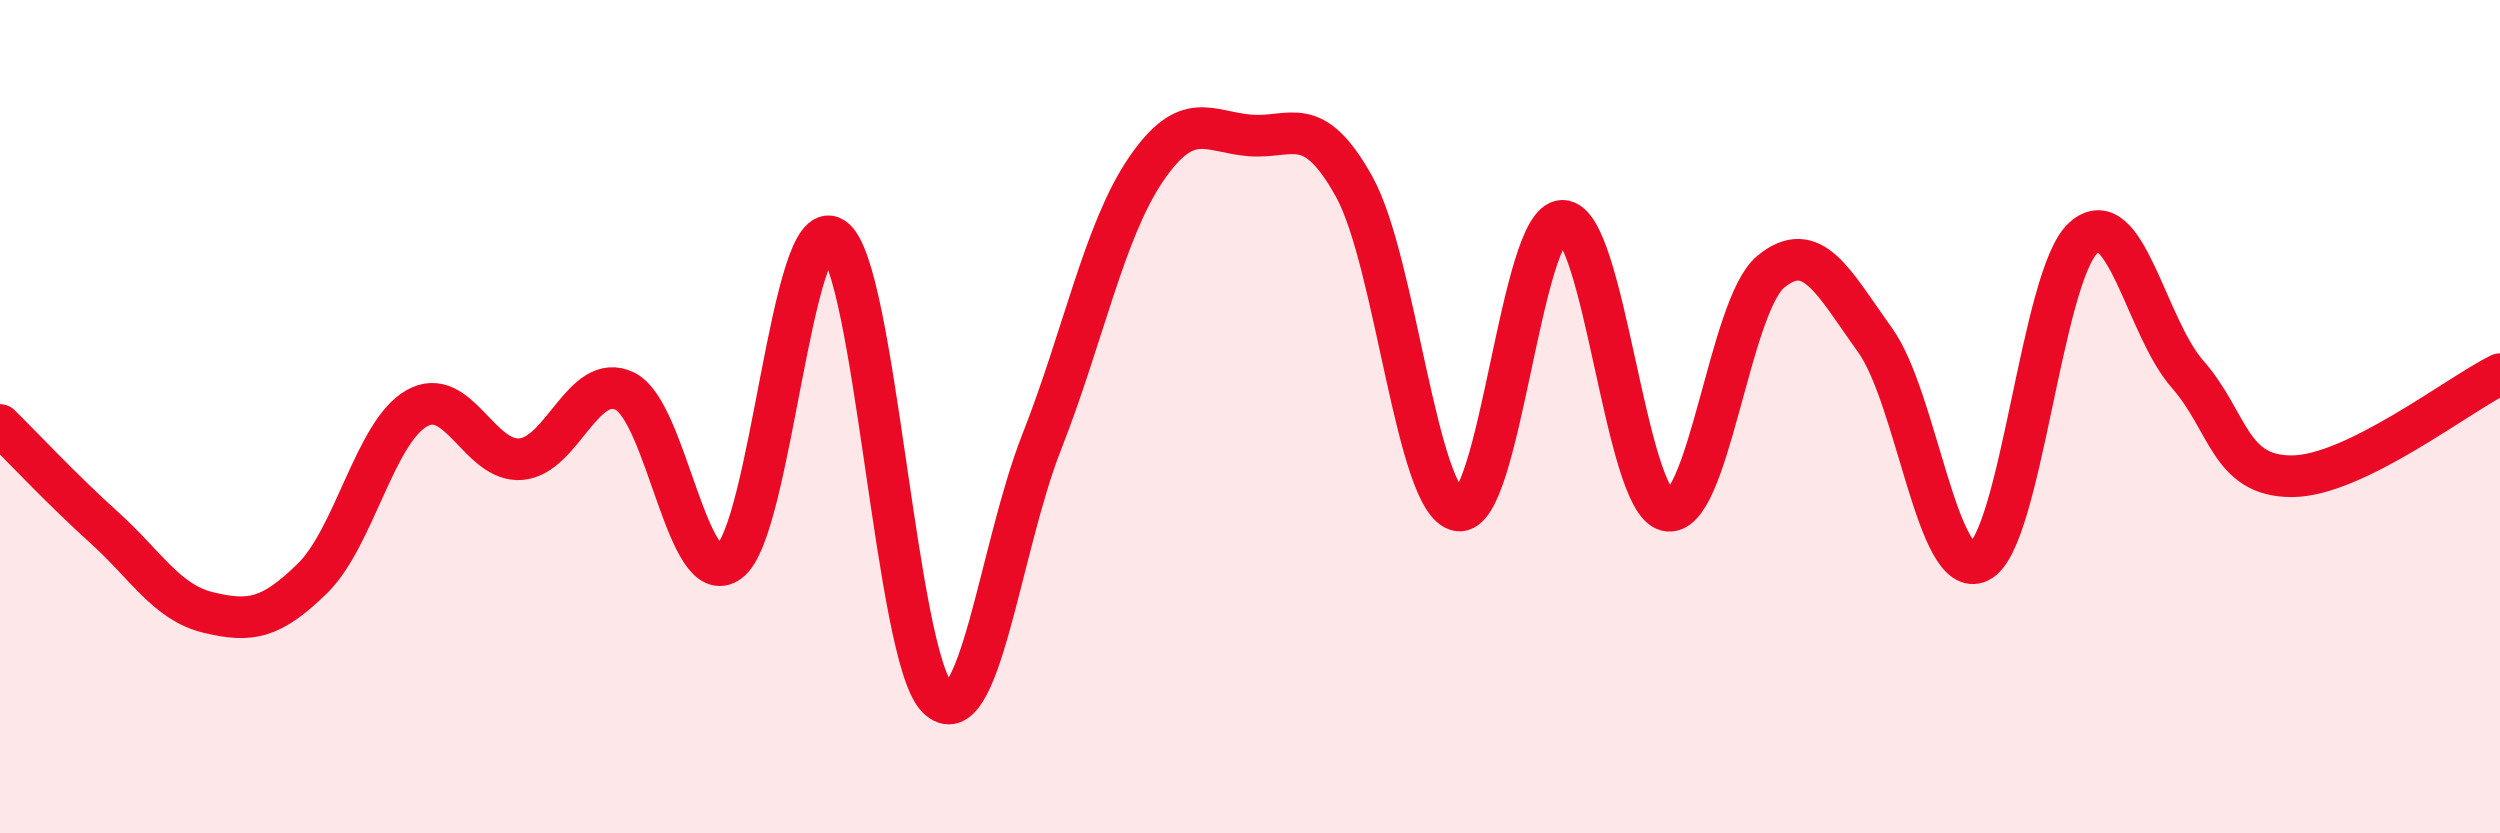 
    <svg width="60" height="20" viewBox="0 0 60 20" xmlns="http://www.w3.org/2000/svg">
      <path
        d="M 0,10.2 C 0.5,10.69 1.5,11.76 2.5,12.66 C 3.5,13.56 4,14.46 5,14.7 C 6,14.94 6.5,14.86 7.5,13.88 C 8.5,12.9 9,10.37 10,9.8 C 11,9.23 11.5,11.1 12.5,11.02 C 13.5,10.94 14,8.9 15,9.39 C 16,9.88 16.5,14.22 17.5,13.48 C 18.5,12.74 19,5.06 20,5.71 C 21,6.36 21.5,15.77 22.5,16.75 C 23.5,17.73 24,13.15 25,10.61 C 26,8.07 26.5,5.54 27.5,4.07 C 28.5,2.6 29,3.17 30,3.25 C 31,3.33 31.5,2.68 32.5,4.48 C 33.5,6.28 34,12.09 35,12.25 C 36,12.41 36.5,5.3 37.5,5.3 C 38.5,5.3 39,12.01 40,12.25 C 41,12.49 41.5,7.34 42.5,6.52 C 43.5,5.7 44,6.77 45,8.16 C 46,9.55 46.5,13.97 47.5,13.48 C 48.5,12.99 49,6.61 50,5.71 C 51,4.81 51.5,7.84 52.5,8.98 C 53.5,10.12 53.5,11.43 55,11.43 C 56.5,11.43 59,9.47 60,8.98L60 20L0 20Z"
        fill="#EB0A25"
        opacity="0.1"
        stroke-linecap="round"
        stroke-linejoin="round"
      />
      <path
        d="M 0,10.2 C 0.5,10.69 1.5,11.76 2.5,12.66 C 3.5,13.56 4,14.46 5,14.7 C 6,14.94 6.5,14.86 7.5,13.88 C 8.5,12.9 9,10.37 10,9.8 C 11,9.23 11.5,11.1 12.5,11.02 C 13.5,10.94 14,8.9 15,9.39 C 16,9.88 16.5,14.22 17.5,13.48 C 18.5,12.74 19,5.06 20,5.71 C 21,6.36 21.5,15.77 22.5,16.75 C 23.5,17.73 24,13.15 25,10.61 C 26,8.07 26.5,5.54 27.5,4.07 C 28.5,2.6 29,3.17 30,3.25 C 31,3.33 31.5,2.68 32.5,4.48 C 33.5,6.28 34,12.09 35,12.25 C 36,12.41 36.5,5.3 37.5,5.3 C 38.5,5.3 39,12.01 40,12.25 C 41,12.49 41.5,7.34 42.5,6.52 C 43.5,5.7 44,6.77 45,8.16 C 46,9.55 46.5,13.97 47.5,13.48 C 48.5,12.99 49,6.61 50,5.71 C 51,4.81 51.5,7.84 52.5,8.98 C 53.5,10.12 53.5,11.43 55,11.43 C 56.5,11.43 59,9.47 60,8.98"
        stroke="#EB0A25"
        stroke-width="1"
        fill="none"
        stroke-linecap="round"
        stroke-linejoin="round"
      />
    </svg>
  